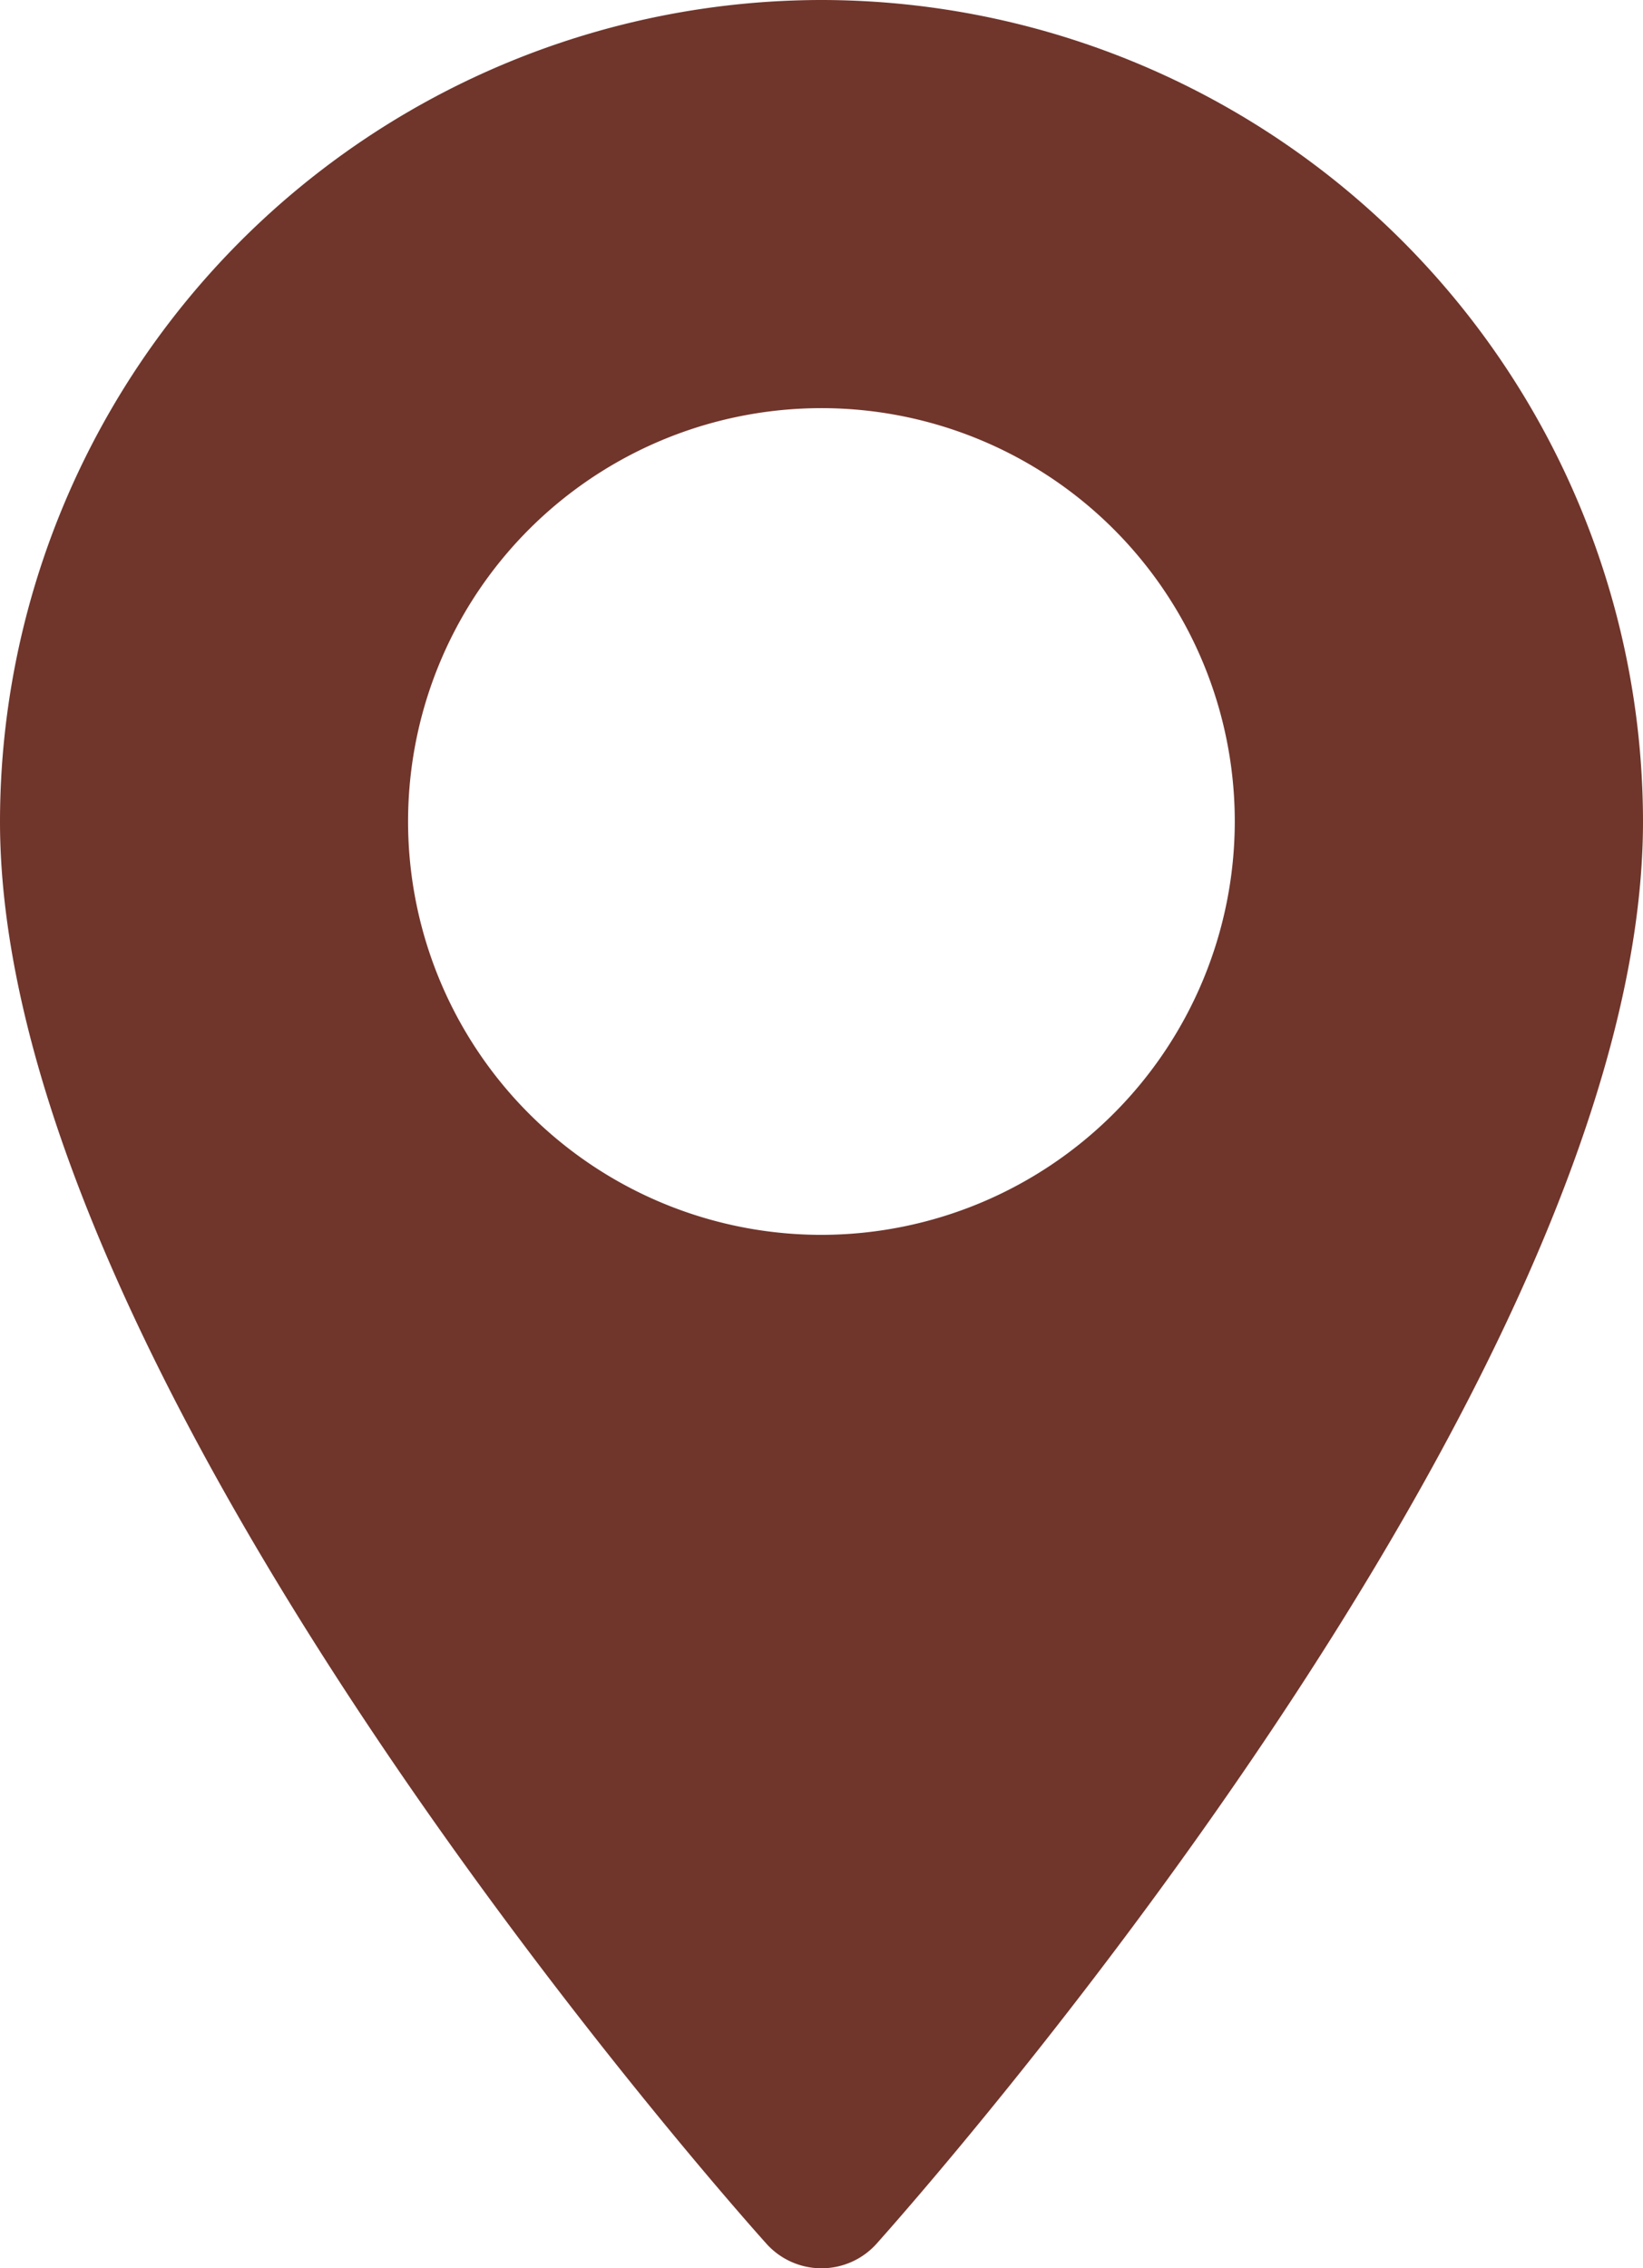 <svg xmlns="http://www.w3.org/2000/svg" width="23.38" height="32.278" viewBox="0 0 23.38 32.278"><g id="map" transform="translate(-70.573)"><g id="Gruppe_1499" data-name="Gruppe 1499" transform="translate(70.573)"><path id="Pfad_604" data-name="Pfad 604" d="M82.263,0a11.7,11.7,0,0,0-11.69,11.69c0,8,10.461,19.743,10.907,20.239a1.053,1.053,0,0,0,1.566,0c.445-.5,10.907-12.24,10.907-20.239A11.7,11.7,0,0,0,82.263,0Zm0,17.572a5.882,5.882,0,1,1,5.881-5.881A5.888,5.888,0,0,1,82.263,17.572Z" transform="translate(-70.573)" fill="#70352b"></path></g></g></svg>